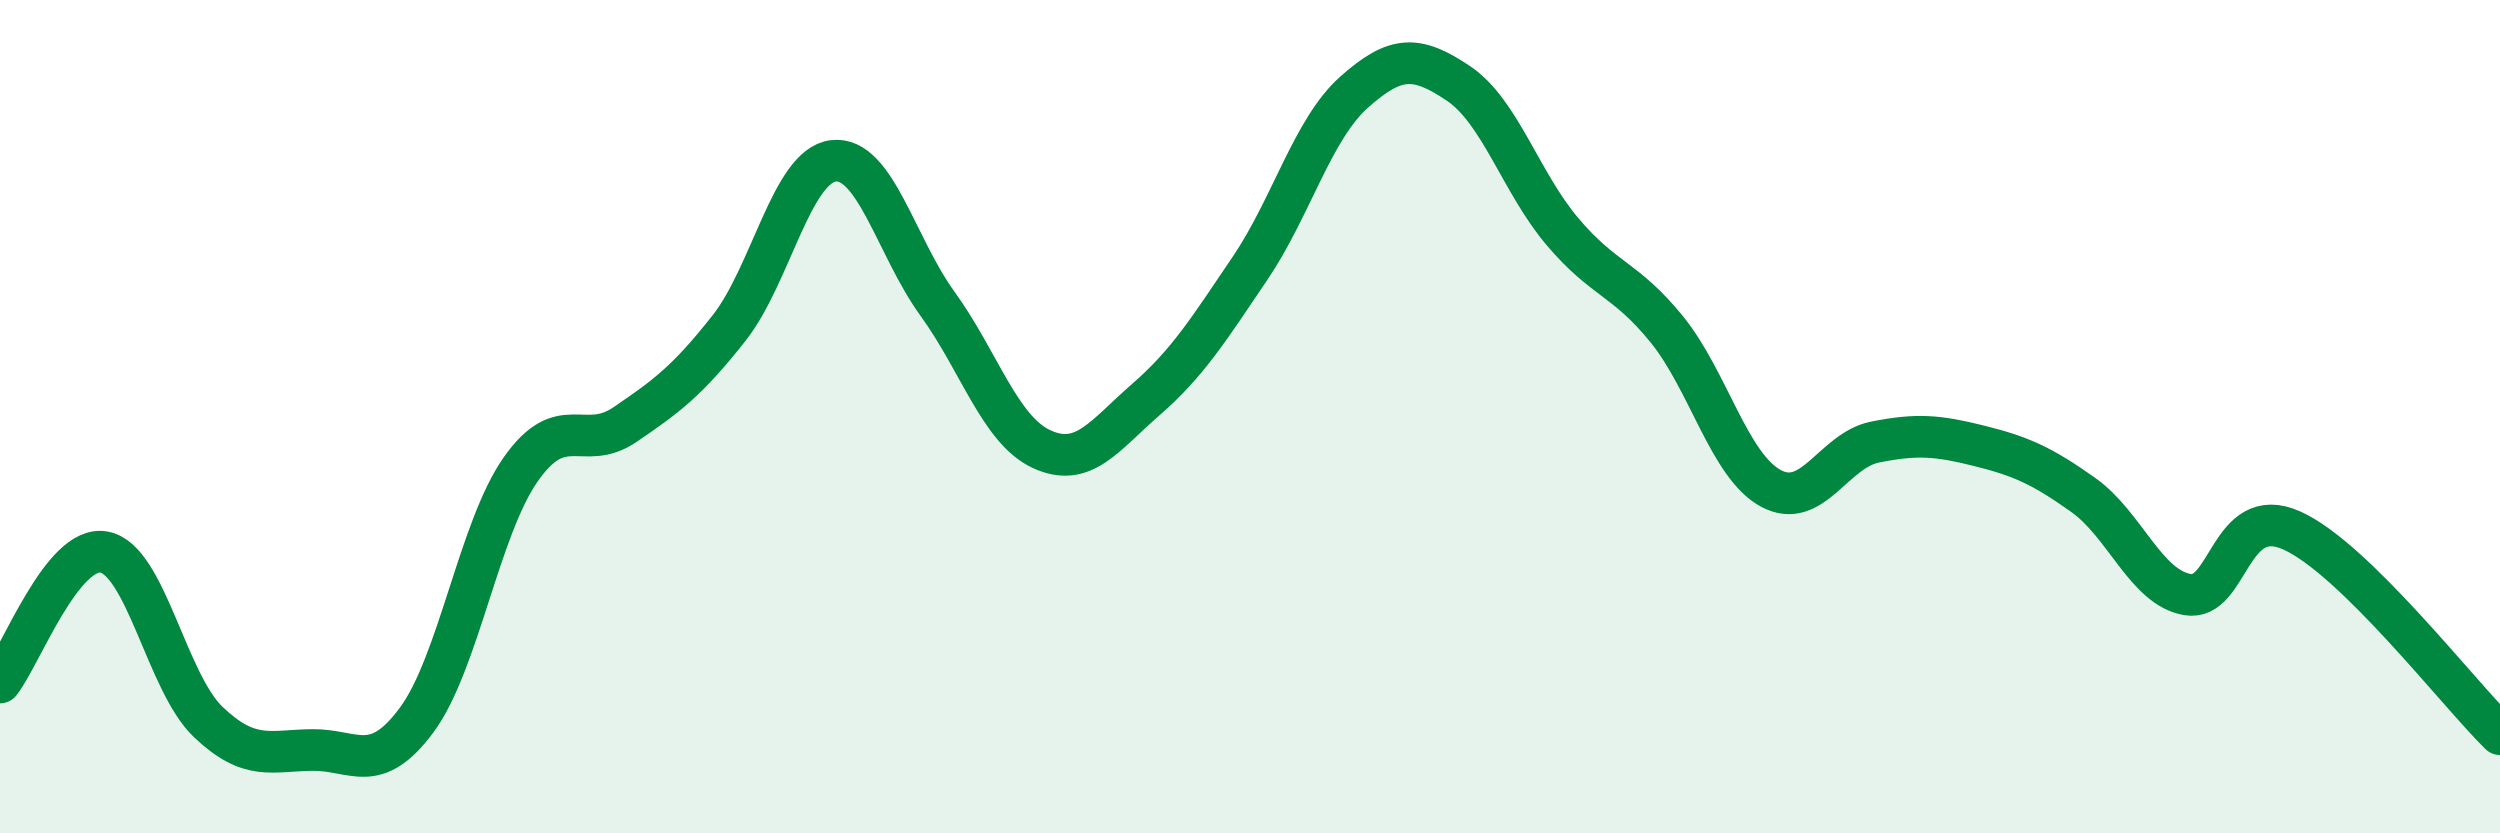 
    <svg width="60" height="20" viewBox="0 0 60 20" xmlns="http://www.w3.org/2000/svg">
      <path
        d="M 0,16.38 C 0.5,15.75 1.5,13.06 2.5,13.25 C 3.5,13.44 4,16.38 5,17.33 C 6,18.28 6.5,18.01 7.5,18 C 8.5,17.99 9,18.63 10,17.28 C 11,15.93 11.5,12.68 12.5,11.26 C 13.5,9.84 14,10.87 15,10.19 C 16,9.51 16.5,9.14 17.5,7.87 C 18.5,6.6 19,3.98 20,3.86 C 21,3.74 21.5,5.91 22.5,7.29 C 23.5,8.67 24,10.32 25,10.78 C 26,11.24 26.5,10.46 27.5,9.59 C 28.5,8.72 29,7.92 30,6.44 C 31,4.96 31.5,3.1 32.5,2.21 C 33.5,1.32 34,1.33 35,2 C 36,2.67 36.5,4.38 37.5,5.56 C 38.5,6.74 39,6.67 40,7.9 C 41,9.13 41.5,11.18 42.5,11.72 C 43.5,12.26 44,10.81 45,10.61 C 46,10.41 46.5,10.45 47.5,10.7 C 48.5,10.95 49,11.17 50,11.88 C 51,12.59 51.5,14.1 52.5,14.27 C 53.5,14.44 53.5,12.06 55,12.73 C 56.5,13.4 59,16.64 60,17.62L60 20L0 20Z"
        fill="#008740"
        opacity="0.1"
        stroke-linecap="round"
        stroke-linejoin="round"
      />
      <path
        d="M 0,16.38 C 0.5,15.75 1.5,13.06 2.5,13.25 C 3.5,13.44 4,16.38 5,17.33 C 6,18.28 6.5,18.01 7.5,18 C 8.5,17.99 9,18.63 10,17.28 C 11,15.93 11.5,12.68 12.5,11.26 C 13.5,9.84 14,10.87 15,10.19 C 16,9.51 16.5,9.14 17.5,7.87 C 18.5,6.6 19,3.98 20,3.86 C 21,3.74 21.5,5.91 22.5,7.29 C 23.5,8.67 24,10.32 25,10.78 C 26,11.24 26.5,10.46 27.5,9.59 C 28.5,8.72 29,7.92 30,6.44 C 31,4.96 31.5,3.1 32.5,2.21 C 33.5,1.32 34,1.33 35,2 C 36,2.67 36.5,4.38 37.5,5.56 C 38.5,6.74 39,6.67 40,7.9 C 41,9.13 41.5,11.18 42.5,11.72 C 43.5,12.26 44,10.81 45,10.61 C 46,10.41 46.5,10.45 47.5,10.7 C 48.5,10.95 49,11.17 50,11.88 C 51,12.59 51.5,14.1 52.5,14.27 C 53.5,14.44 53.5,12.06 55,12.73 C 56.5,13.4 59,16.64 60,17.62"
        stroke="#008740"
        stroke-width="1"
        fill="none"
        stroke-linecap="round"
        stroke-linejoin="round"
      />
    </svg>
  